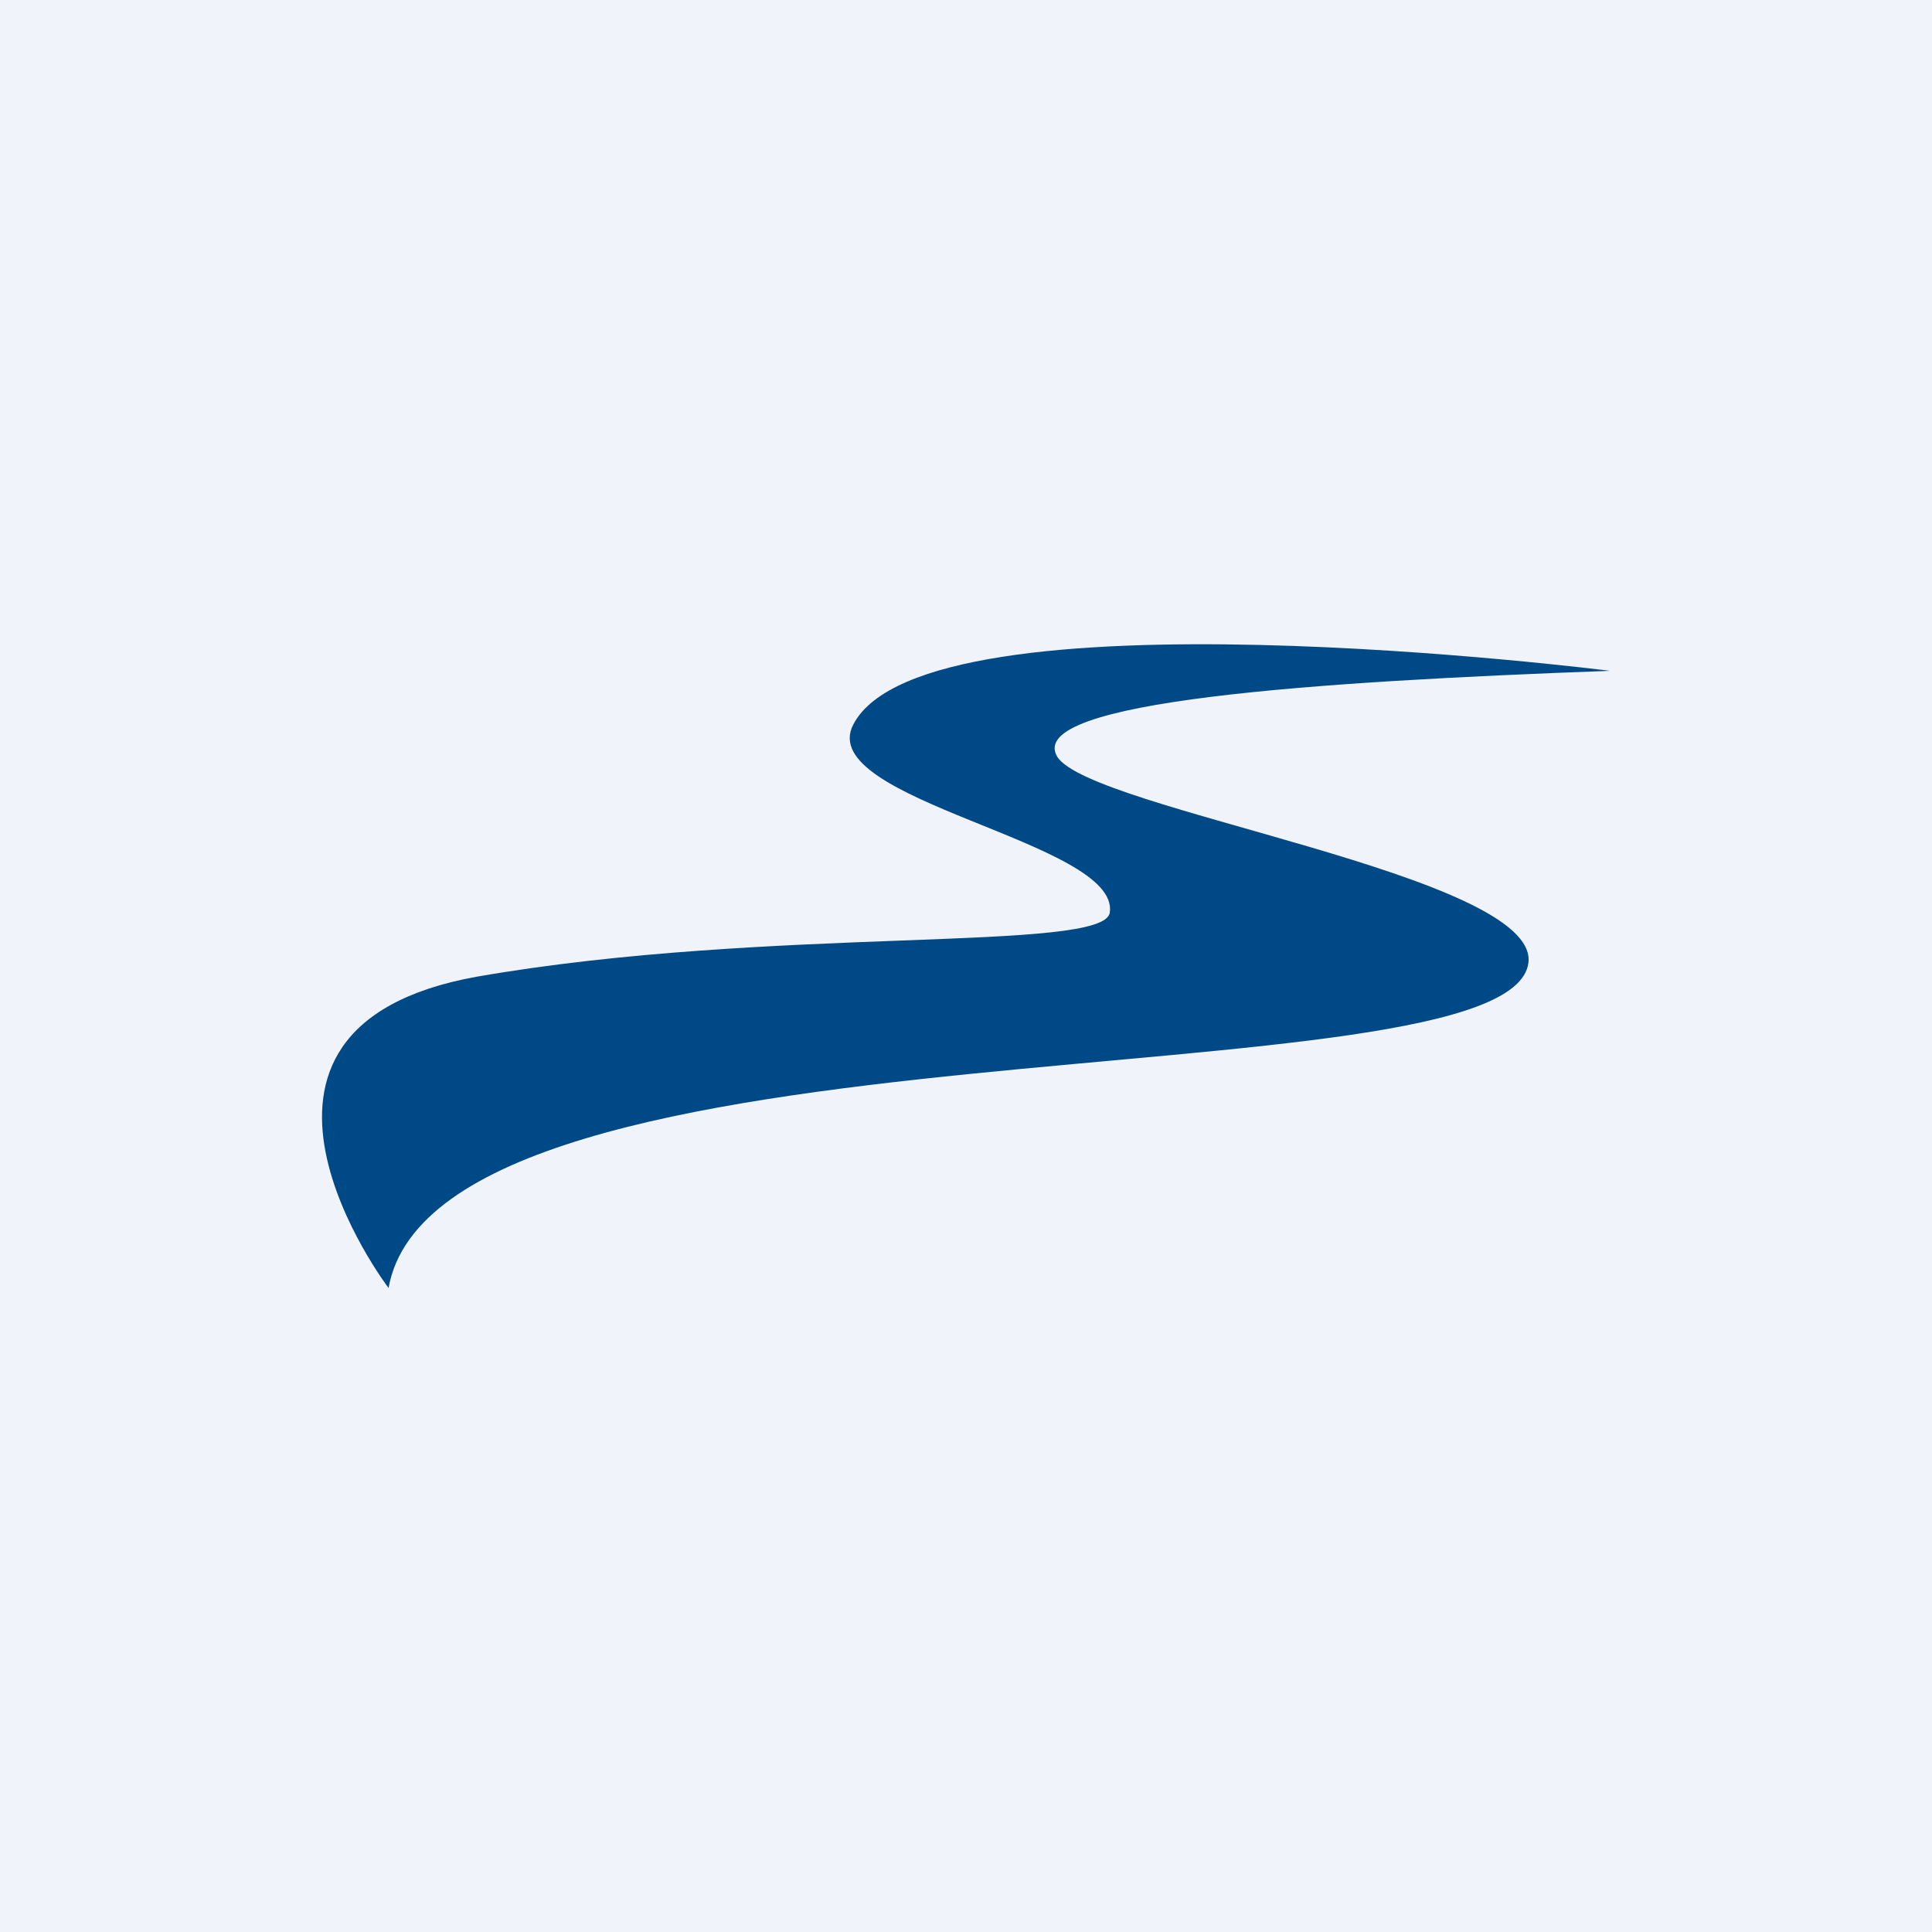<!-- by TradingView --><svg xmlns="http://www.w3.org/2000/svg" width="18" height="18" viewBox="0 0 18 18"><path fill="#F0F3FA" d="M0 0h18v18H0z"/><path d="M15 6.25c-2.74.1-5.46.28-5.15.8.31.5 4.49 1.1 4.39 1.92-.17 1.35-10.15.4-10.62 3.03 0 0-1.84-2.42.82-2.9 2.75-.48 5.86-.22 5.9-.6.09-.66-2.76-1.04-2.39-1.75.68-1.31 7.05-.5 7.05-.5z" fill="#004987"/></svg>